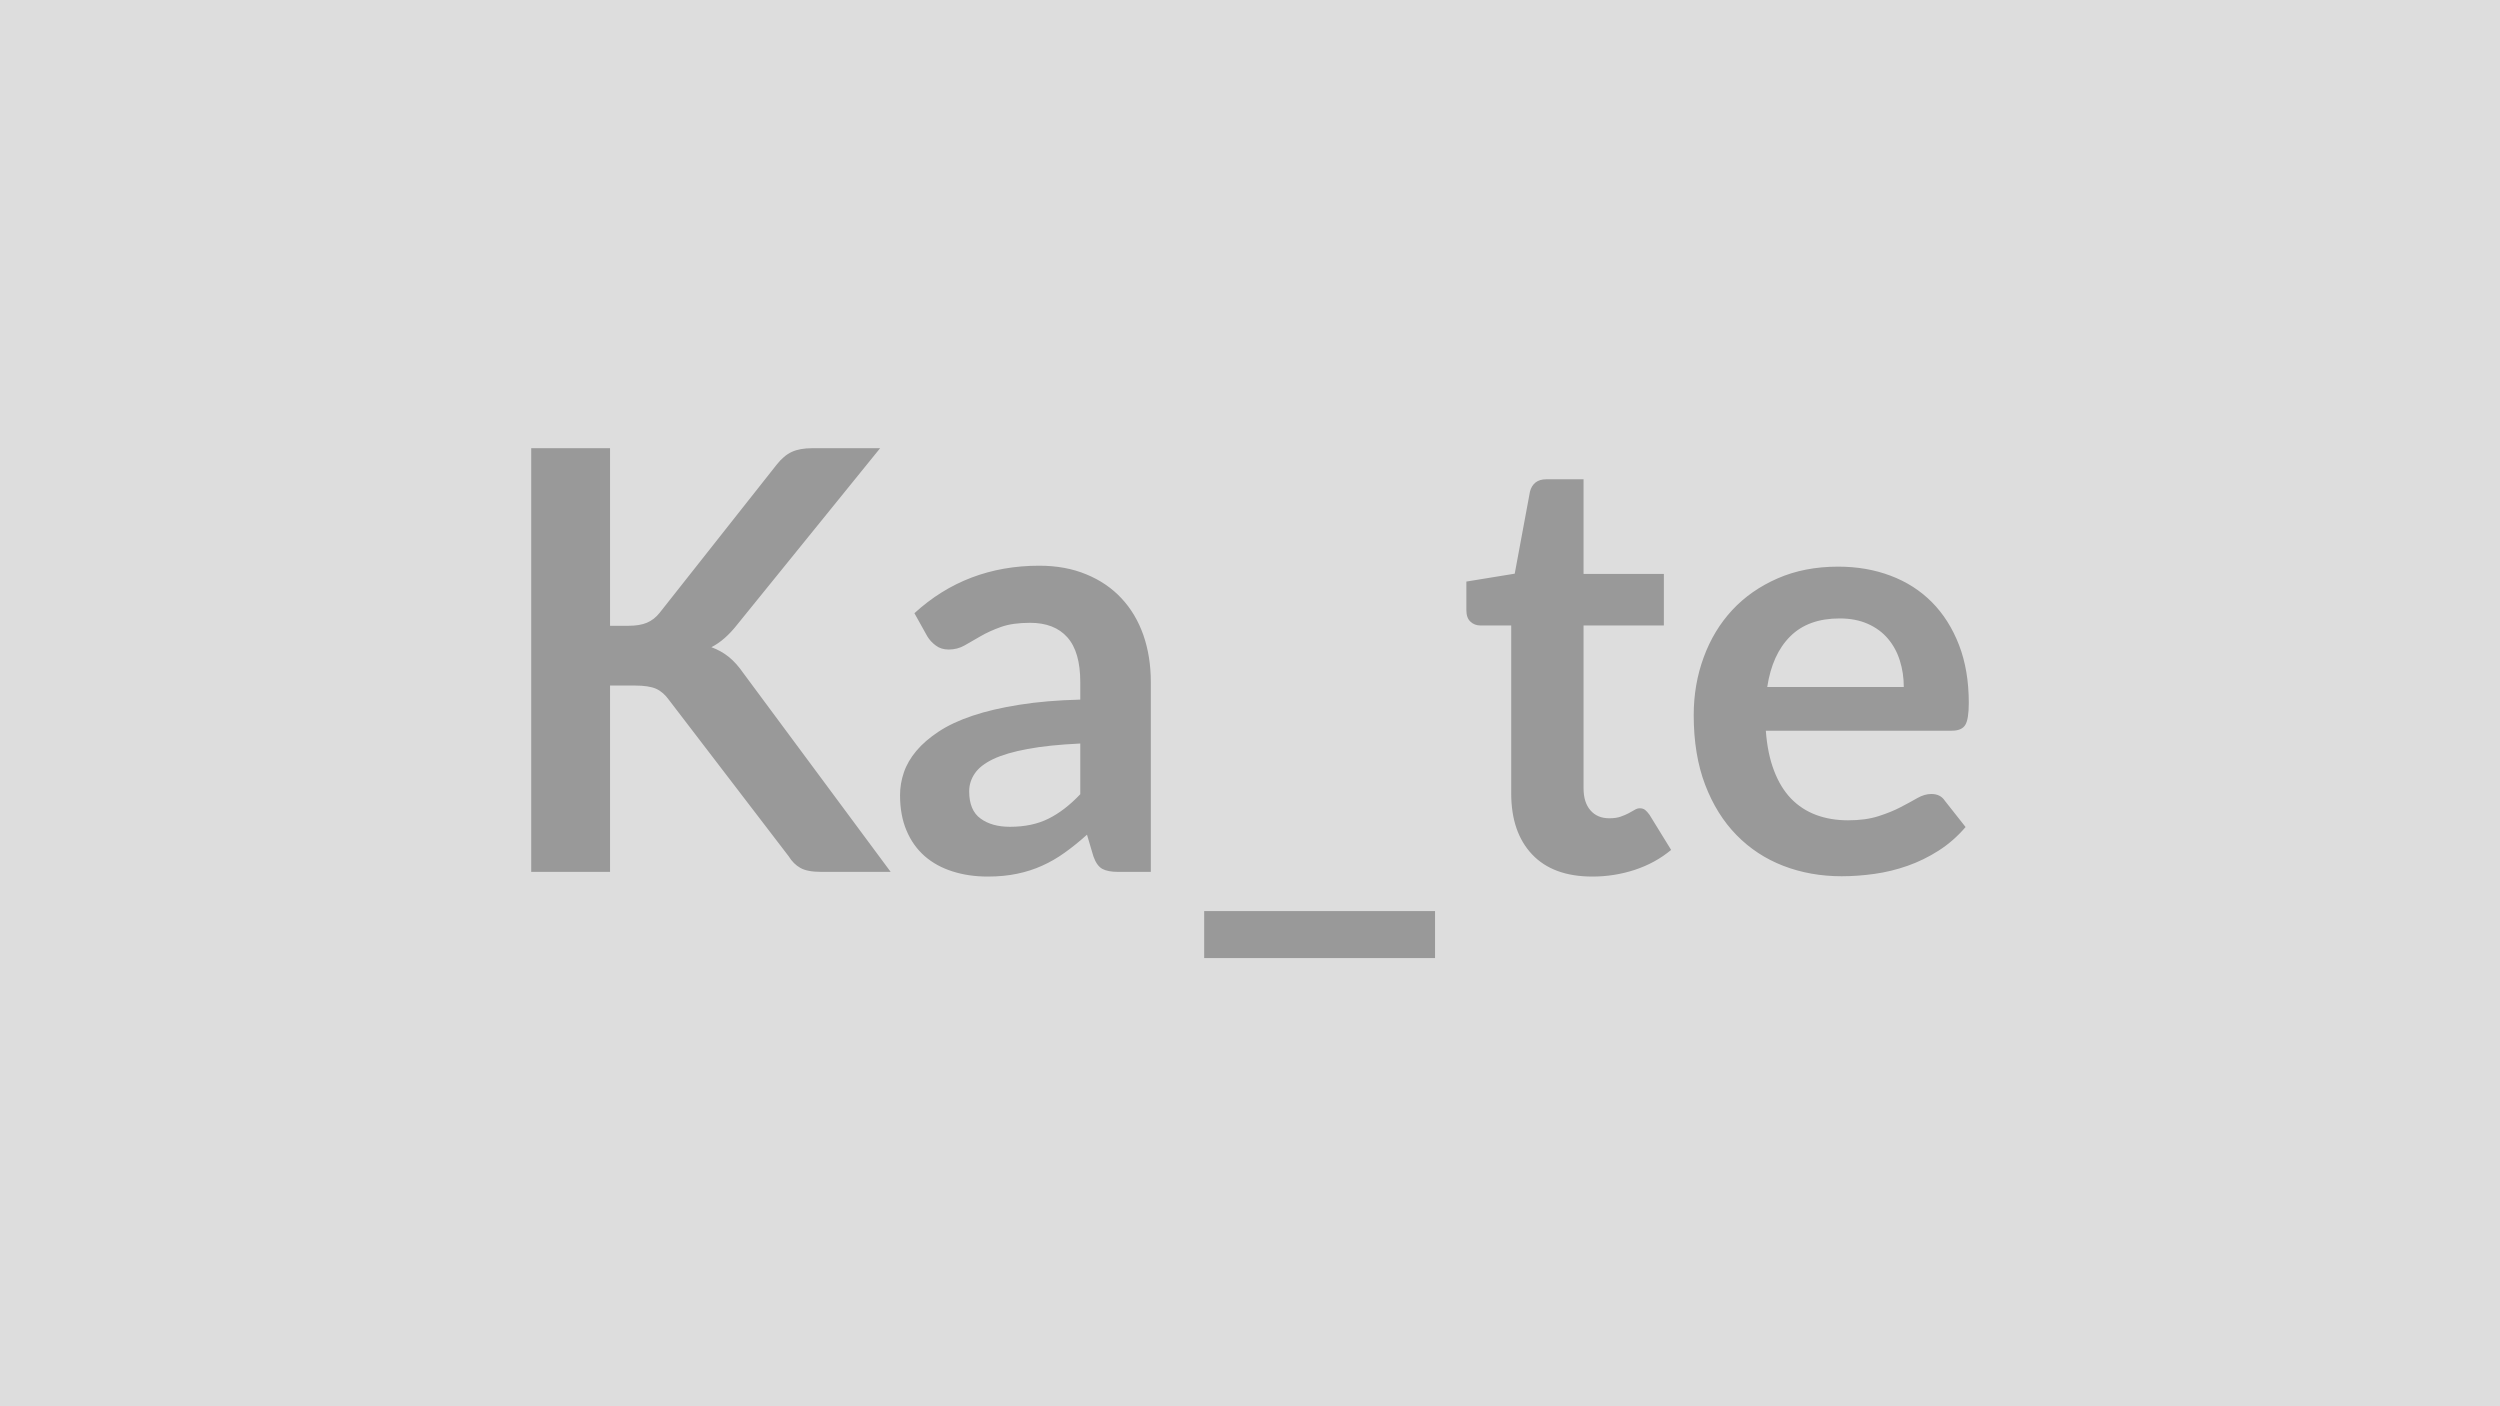 <svg xmlns="http://www.w3.org/2000/svg" width="320" height="180" viewBox="0 0 320 180"><rect width="100%" height="100%" fill="#DDDDDD"/><path fill="#999999" d="M78.085 57.37V80.1h2.36q1.43 0 2.36-.39.94-.4 1.62-1.26l14.96-18.94q.94-1.2 1.97-1.67t2.6-.47h8.7l-18.26 22.54q-1.61 2.06-3.34 2.93 1.24.45 2.24 1.25.99.81 1.89 2.12l18.82 25.39h-8.88q-1.8 0-2.68-.51-.89-.5-1.49-1.48l-15.33-20.02q-.72-1.01-1.65-1.43-.94-.41-2.7-.41h-3.19v23.85h-10.09V57.37zm60.19 44.29v-6.49q-4.02.19-6.75.7-2.74.51-4.39 1.29-1.65.79-2.36 1.84-.72 1.05-.72 2.29 0 2.43 1.45 3.48 1.44 1.06 3.77 1.06 2.85 0 4.93-1.04 2.08-1.03 4.07-3.13m-19.58-20.21-1.65-2.96q6.64-6.08 15.98-6.08 3.37 0 6.03 1.11 2.67 1.1 4.5 3.07 1.84 1.97 2.8 4.71.95 2.74.95 6v24.3h-4.2q-1.31 0-2.02-.39-.71-.4-1.13-1.6l-.82-2.77q-1.46 1.31-2.85 2.3-1.39 1-2.89 1.67-1.5.68-3.2 1.03-1.71.36-3.77.36-2.44 0-4.5-.66-2.07-.65-3.57-1.96-1.5-1.32-2.32-3.27-.83-1.95-.83-4.53 0-1.47.49-2.91t1.6-2.76q1.1-1.31 2.86-2.47 1.77-1.17 4.34-2.03 2.56-.86 5.98-1.4 3.41-.55 7.8-.66V87.3q0-3.86-1.65-5.72t-4.77-1.86q-2.25 0-3.73.53t-2.6 1.18q-1.13.66-2.05 1.18-.92.53-2.04.53-.98 0-1.65-.51-.68-.5-1.09-1.18m35.44 35.17h29.55v6.01h-29.55zm49.69-4.42q-5.03 0-7.71-2.83t-2.68-7.82V80.06h-3.94q-.75 0-1.27-.48-.53-.49-.53-1.47v-3.67l6.19-1.01 1.95-10.5q.19-.75.71-1.17.53-.41 1.35-.41h4.8v12.11h10.28v6.6h-10.28v20.85q0 1.8.88 2.81.88 1.02 2.42 1.02.86 0 1.45-.21.58-.2 1.01-.43.43-.22.77-.43.33-.21.67-.21.41 0 .68.21.26.21.56.62l2.77 4.5q-2.02 1.68-4.65 2.55-2.62.86-5.43.86m22.38-24.26h17.48q0-1.8-.51-3.4-.5-1.59-1.52-2.79-1.01-1.2-2.56-1.89-1.56-.7-3.62-.7-4.02 0-6.32 2.29-2.31 2.29-2.95 6.49m23.63 5.59h-23.81q.22 2.96 1.05 5.11.82 2.16 2.17 3.57 1.35 1.4 3.21 2.1 1.85.69 4.1.69t3.89-.53q1.63-.52 2.85-1.16 1.21-.63 2.13-1.16.92-.52 1.78-.52 1.17 0 1.73.86l2.66 3.37q-1.54 1.8-3.45 3.02t-3.99 1.95-4.24 1.03-4.18.3q-4.01 0-7.46-1.33t-6-3.94q-2.55-2.6-4.02-6.45-1.46-3.84-1.46-8.9 0-3.94 1.28-7.41 1.27-3.47 3.65-6.04 2.38-2.56 5.82-4.06 3.43-1.5 7.74-1.5 3.64 0 6.71 1.16 3.08 1.16 5.29 3.39t3.47 5.48q1.25 3.24 1.25 7.4 0 2.1-.45 2.83-.45.74-1.72.74"/></svg>